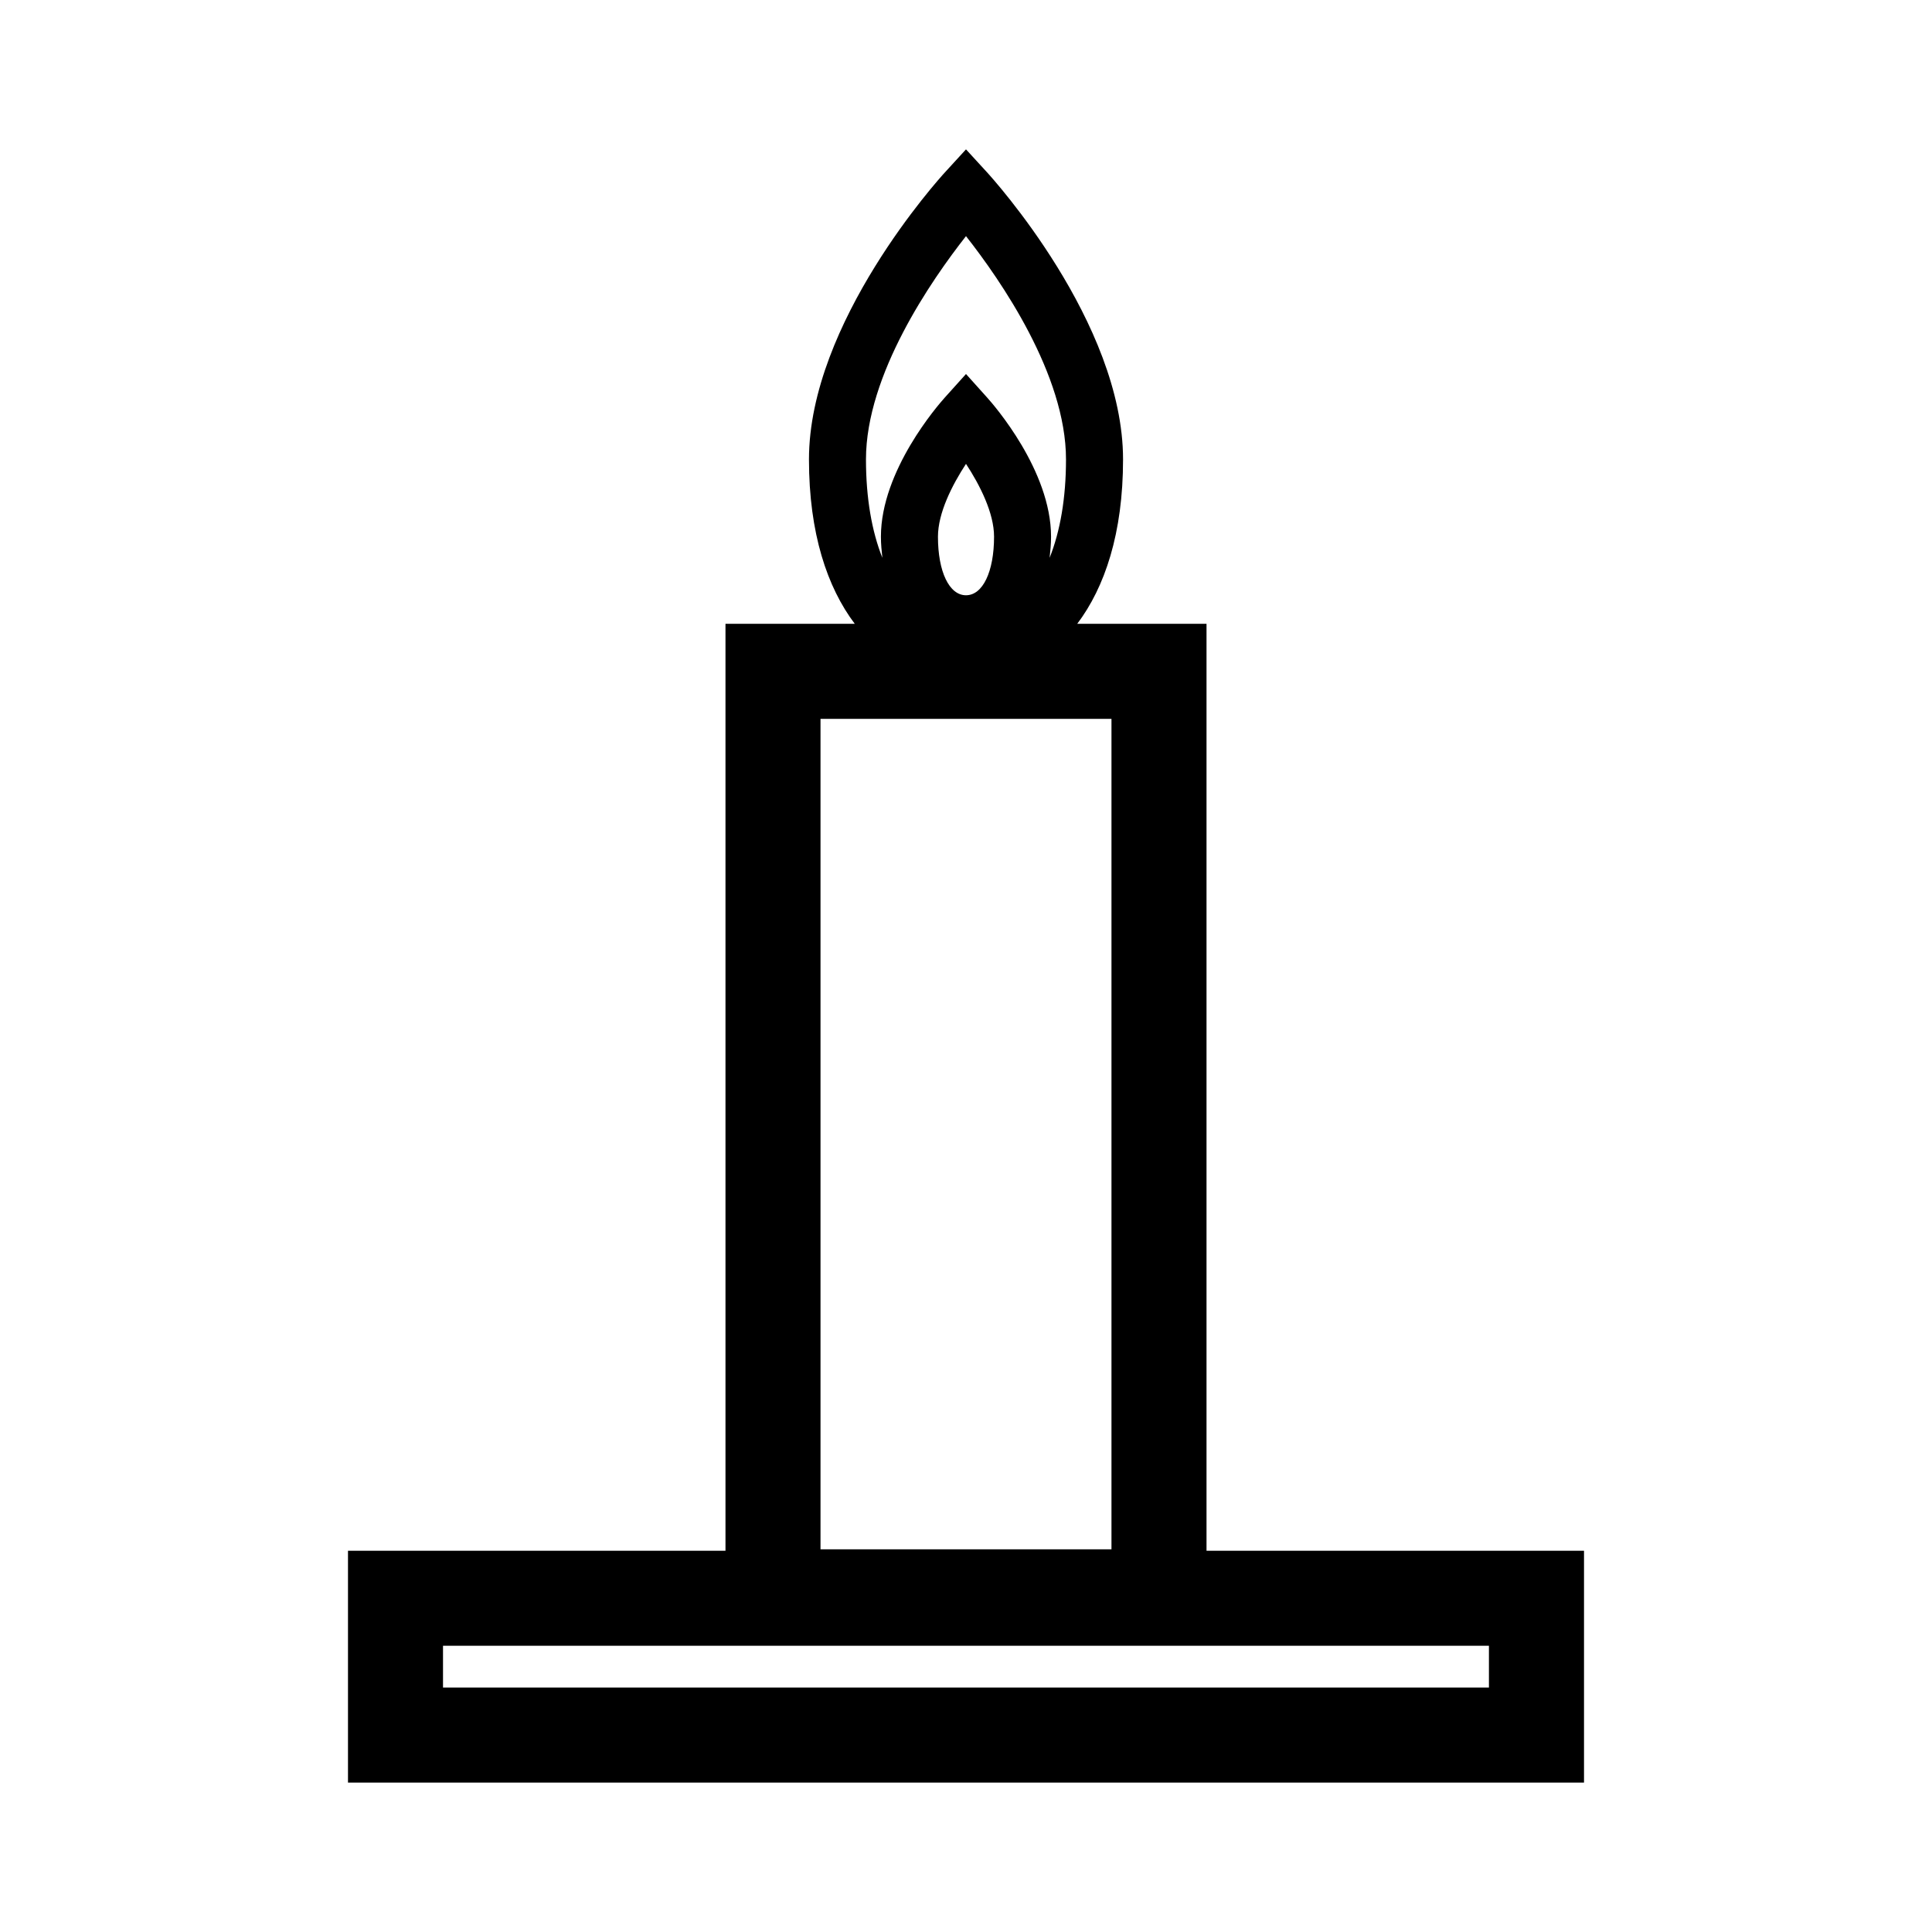 <?xml version="1.0" encoding="UTF-8"?>
<!-- Uploaded to: SVG Repo, www.svgrepo.com, Generator: SVG Repo Mixer Tools -->
<svg fill="#000000" width="800px" height="800px" version="1.1" viewBox="144 144 512 512" xmlns="http://www.w3.org/2000/svg">
 <path d="m463.74 554.96v-245.65h-34.258c7.297-9.668 12.137-23.996 12.137-43.559 0-36.336-34.57-74.477-36.047-76.086l-5.574-6.082-5.57 6.082c-1.473 1.605-36.043 39.75-36.043 76.086 0 19.566 4.84 33.895 12.133 43.559h-34.258v245.65h-100.04v61.445h327.56v-61.445zm-63.742-253.21c-4.445 0-7.43-6.238-7.43-15.516 0-6.297 3.754-13.688 7.43-19.305 3.68 5.617 7.438 13.008 7.438 19.305-0.004 9.281-2.992 15.516-7.438 15.516zm0-95.172c9.191 11.688 26.504 36.703 26.504 59.172 0 10.238-1.543 19.062-4.344 26.082 0.191-1.793 0.383-3.598 0.383-5.598 0-17.547-15.199-34.945-16.93-36.867l-5.613-6.25-5.617 6.242c-1.734 1.926-16.93 19.32-16.93 36.867 0 2.004 0.191 3.805 0.383 5.602-2.797-7.019-4.344-15.844-4.344-26.086 0.008-22.461 17.316-47.477 26.508-59.164zm-38.555 127.92h77.109v220.09l-77.109-0.004zm177.14 256.71h-277.18v-11.062h277.18z"/>
</svg>